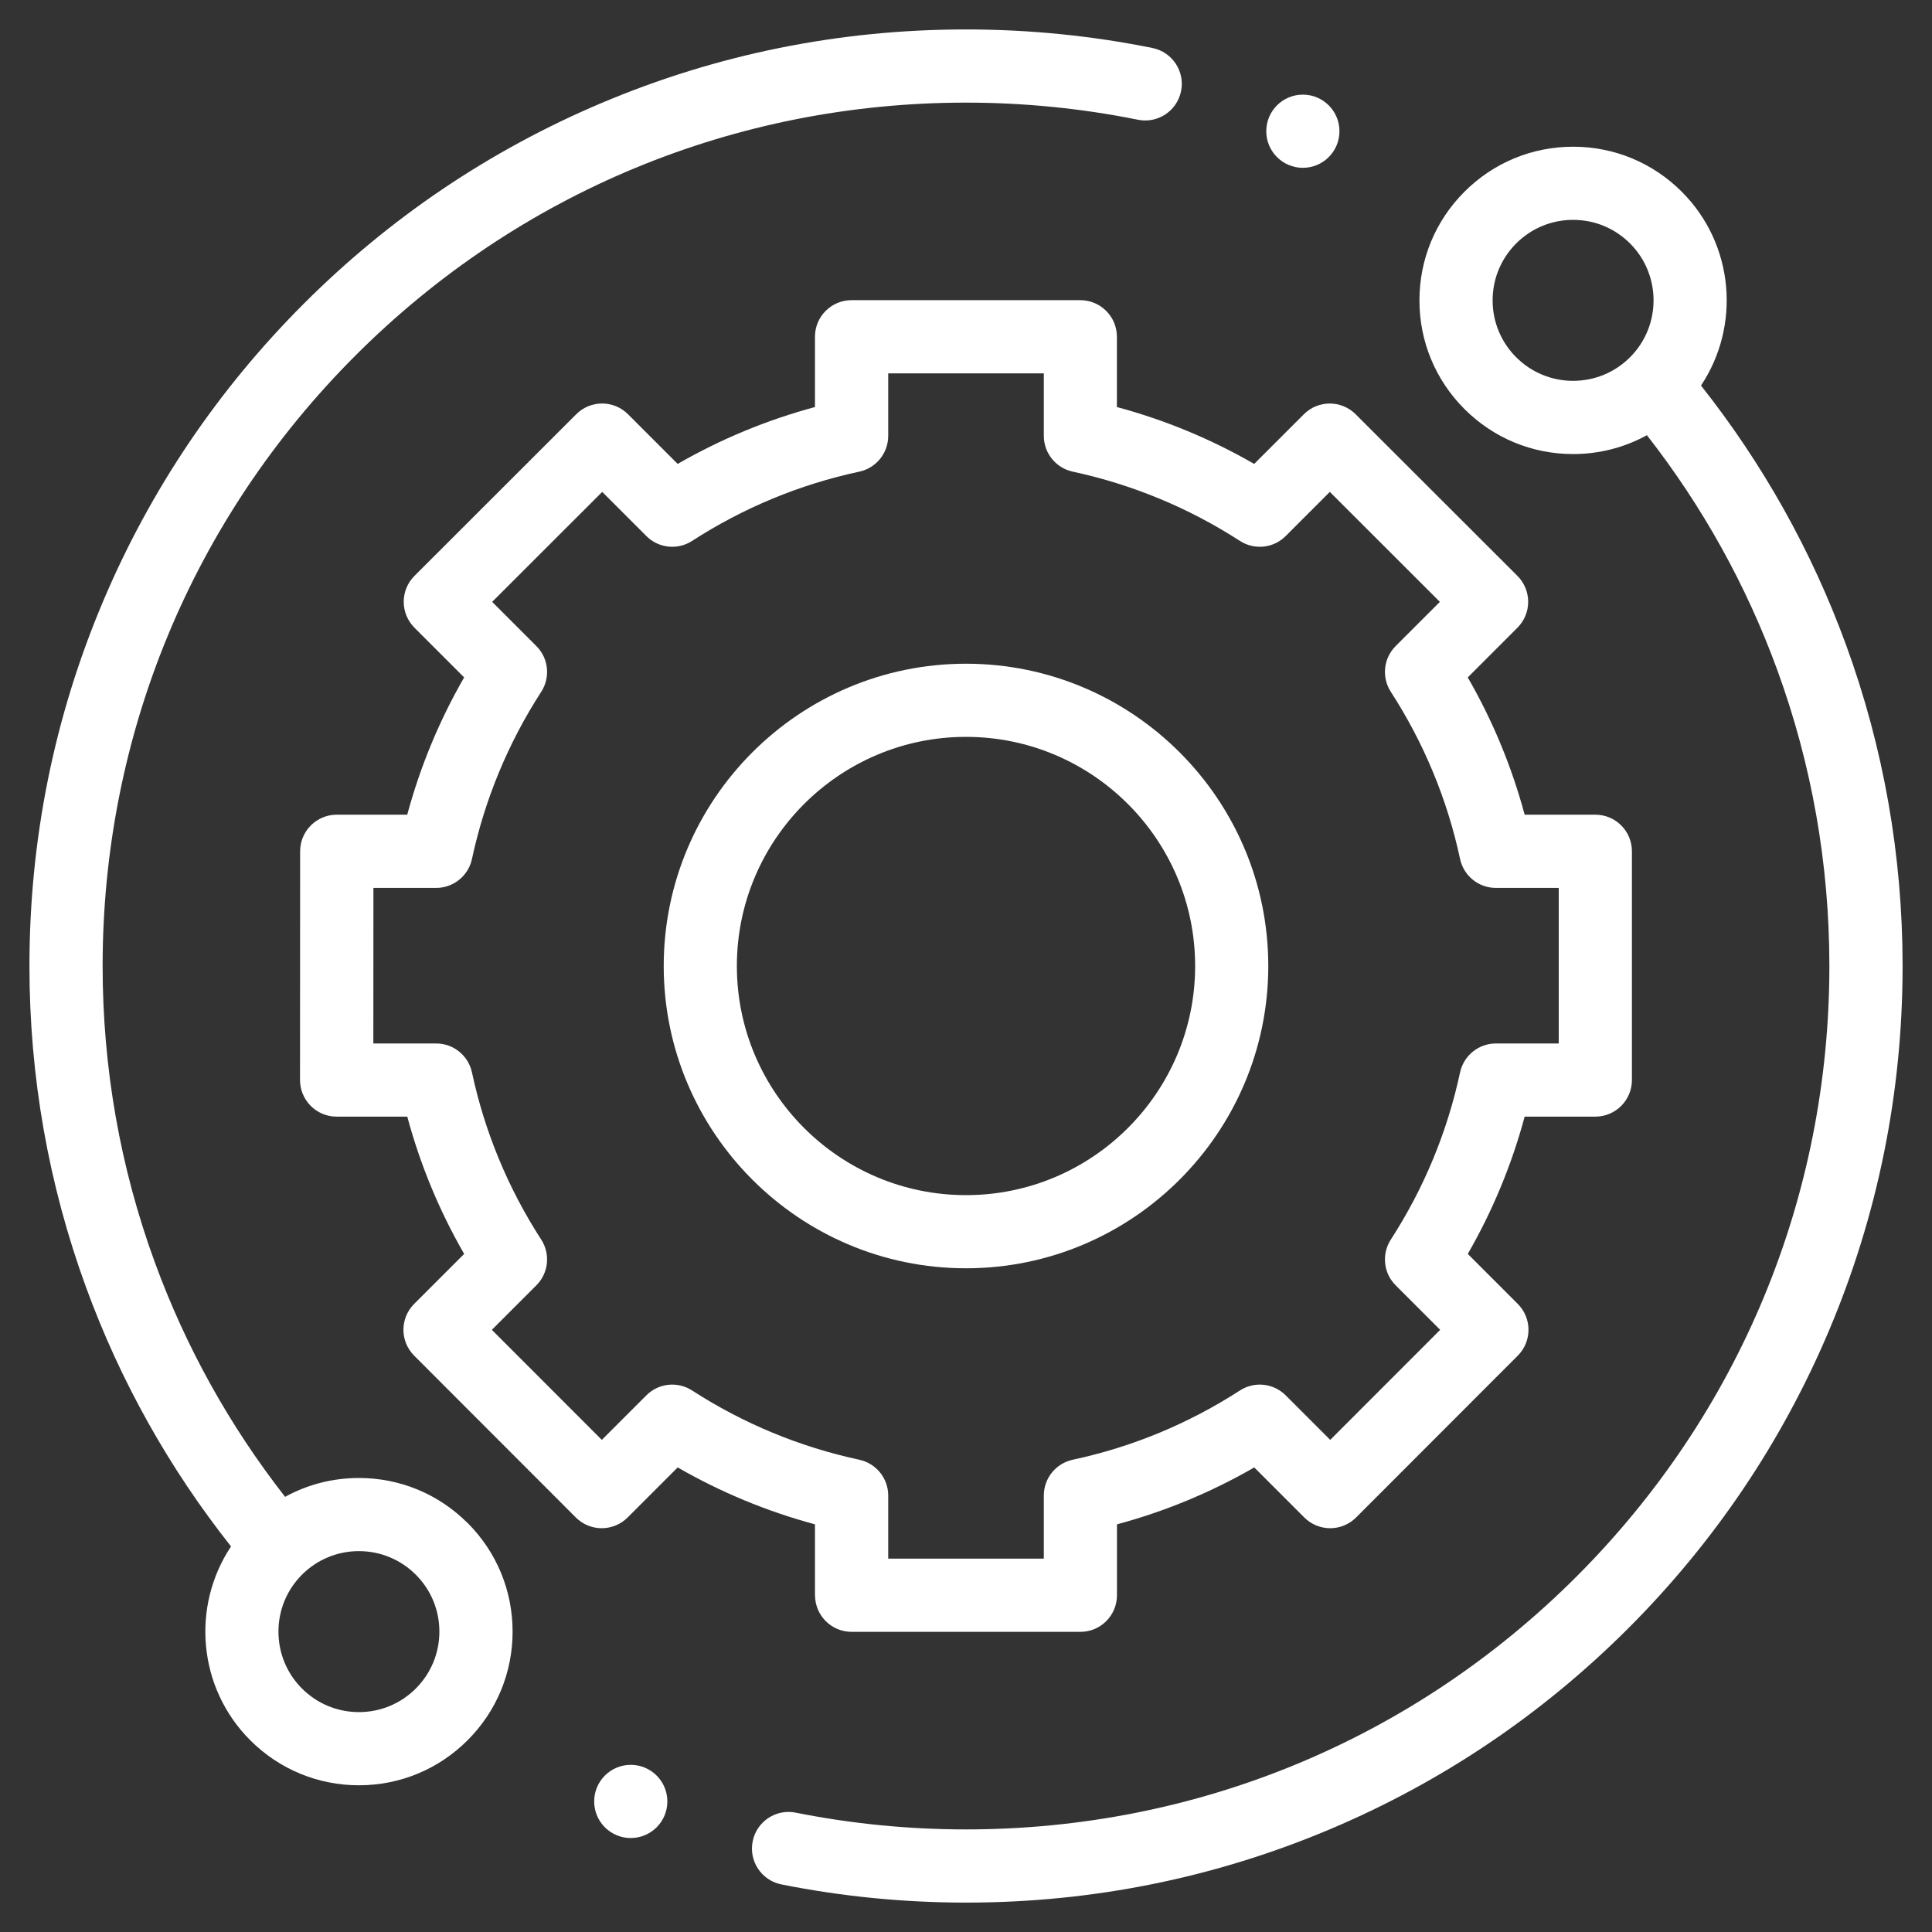 <svg xmlns="http://www.w3.org/2000/svg" id="Layer_1" viewBox="0 0 50 50"><rect x="0" y="0" width="50" height="50" fill="#333333" stroke="none"/><defs><style>      .st0 {        fill: #fff;      }    </style></defs><g><path class="st0" d="M12.1,39.415c-.751-.751-1.75-1.165-2.812-1.165-.679,0-1.331.17-1.91.488-1.439-1.842-2.572-3.881-3.372-6.071-.896-2.452-1.35-5.031-1.35-7.667,0-5.968,2.324-11.579,6.544-15.8,4.22-4.22,9.831-6.544,15.8-6.544,1.498,0,2.995.149,4.45.443.513.104,1.012-.228,1.116-.741.104-.513-.228-1.012-.741-1.116-1.578-.319-3.201-.48-4.825-.48-3.272,0-6.446.641-9.435,1.905-2.886,1.221-5.478,2.968-7.704,5.194-2.226,2.226-3.973,4.818-5.194,7.704-1.264,2.989-1.905,6.163-1.905,9.435,0,2.858.493,5.656,1.465,8.316.885,2.423,2.147,4.677,3.752,6.706-1.029,1.544-.864,3.655.498,5.016.751.751,1.75,1.165,2.812,1.165s2.061-.414,2.812-1.165h0c.751-.751,1.165-1.75,1.165-2.812s-.414-2.061-1.165-2.812ZM10.761,43.699h0c-.393.393-.916.61-1.473.61s-1.079-.217-1.473-.61c-.812-.812-.812-2.134,0-2.946.393-.393.917-.61,1.473-.61s1.079.217,1.473.61c.393.393.61.916.61,1.473s-.217,1.079-.61,1.473Z"></path><path class="st0" d="M47.773,16.684c-.885-2.423-2.147-4.677-3.751-6.706,1.029-1.544.864-3.655-.498-5.016-.751-.751-1.75-1.165-2.812-1.165s-2.061.414-2.812,1.165c-.751.751-1.165,1.75-1.165,2.812s.414,2.061,1.165,2.812c.751.751,1.75,1.165,2.812,1.165.679,0,1.331-.17,1.91-.488,1.439,1.842,2.572,3.881,3.372,6.071.896,2.452,1.35,5.031,1.35,7.667,0,5.968-2.324,11.579-6.544,15.8-4.22,4.22-9.831,6.544-15.8,6.544-1.483,0-2.966-.146-4.407-.434-.513-.103-1.012.23-1.114.743-.103.513.23,1.012.743,1.114,1.563.313,3.171.471,4.779.471,3.272,0,6.446-.641,9.435-1.905,2.886-1.221,5.478-2.968,7.704-5.194,2.226-2.226,3.973-4.818,5.194-7.704,1.264-2.989,1.905-6.163,1.905-9.435,0-2.858-.493-5.656-1.465-8.316ZM39.239,9.246c-.393-.393-.61-.916-.61-1.473s.217-1.079.61-1.473c.393-.393.916-.61,1.473-.61s1.079.217,1.473.61c.812.812.812,2.134,0,2.946-.393.393-.917.61-1.473.61s-1.079-.217-1.473-.61Z"></path><path class="st0" d="M21.093,41.285c0,.523.424.947.947.947h5.92c.523,0,.947-.424.947-.947v-1.835c1.245-.335,2.435-.828,3.553-1.473l1.296,1.296c.178.178.418.277.67.277.251,0,.492-.1.67-.278l4.184-4.188c.37-.37.369-.969,0-1.339l-1.294-1.294c.644-1.118,1.137-2.308,1.472-3.553h1.829c.523,0,.947-.424.947-.947v-5.92c0-.523-.424-.947-.947-.947h-1.829c-.335-1.245-.828-2.435-1.473-3.553l1.287-1.287c.178-.178.277-.418.277-.67,0-.251-.1-.492-.278-.67l-4.188-4.184c-.37-.369-.969-.369-1.339,0l-1.286,1.286c-1.118-.644-2.308-1.137-3.553-1.472v-1.819c0-.523-.424-.947-.947-.947h-5.92c-.523,0-.947.424-.947.947v1.819c-1.245.335-2.435.828-3.553,1.472l-1.286-1.286c-.37-.37-.969-.37-1.339,0l-4.187,4.184c-.178.178-.278.418-.278.67,0,.251.1.492.277.67l1.287,1.287c-.644,1.118-1.137,2.308-1.473,3.553h-1.825c-.523,0-.946.424-.947.946l-.003,5.92c0,.251.1.492.277.67.178.178.418.278.67.278h1.829c.335,1.245.828,2.435,1.472,3.553l-1.294,1.294c-.37.37-.37.969,0,1.339l4.184,4.188c.178.178.418.278.67.278h0c.251,0,.492-.1.67-.277l1.296-1.296c1.118.644,2.308,1.137,3.553,1.473v1.835ZM17.911,35.985c-.375-.242-.868-.19-1.183.126l-1.153,1.153-2.846-2.848,1.152-1.152c.316-.316.368-.809.126-1.183-.858-1.328-1.462-2.784-1.793-4.328-.094-.436-.479-.748-.926-.748h-1.626l.002-4.026h1.624c.446,0,.832-.312.926-.748.332-1.544.935-3,1.793-4.328.242-.375.19-.868-.126-1.183l-1.144-1.144,2.848-2.846,1.143,1.143c.315.316.809.368,1.183.126,1.328-.858,2.784-1.462,4.328-1.793.436-.094.748-.479.748-.926v-1.617h4.027v1.617c0,.446.312.832.748.926,1.543.332,2.999.935,4.328,1.793.375.242.868.19,1.183-.126l1.143-1.143,2.848,2.846-1.144,1.144c-.316.316-.368.809-.126,1.183.858,1.328,1.462,2.784,1.793,4.328.094.436.479.748.926.748h1.627v4.026h-1.627c-.446,0-.832.312-.926.748-.332,1.544-.935,3-1.793,4.328-.242.375-.19.868.126,1.183l1.152,1.152-2.846,2.848-1.153-1.153c-.316-.316-.809-.368-1.183-.126-1.328.858-2.784,1.462-4.328,1.793-.436.094-.748.479-.748.926v1.633h-4.027v-1.633c0-.446-.312-.832-.748-.926-1.544-.332-3-.935-4.328-1.793Z"></path><path class="st0" d="M32.823,25c0-4.314-3.509-7.823-7.823-7.823s-7.823,3.509-7.823,7.823,3.509,7.823,7.823,7.823,7.823-3.51,7.823-7.823ZM19.07,25c0-3.27,2.66-5.93,5.93-5.93s5.93,2.66,5.93,5.93-2.66,5.93-5.93,5.93-5.93-2.66-5.93-5.93Z"></path></g><circle class="st0" cx="16.324" cy="46.621" r=".947"></circle><circle class="st0" cx="33.718" cy="3.396" r=".947"></circle></svg>